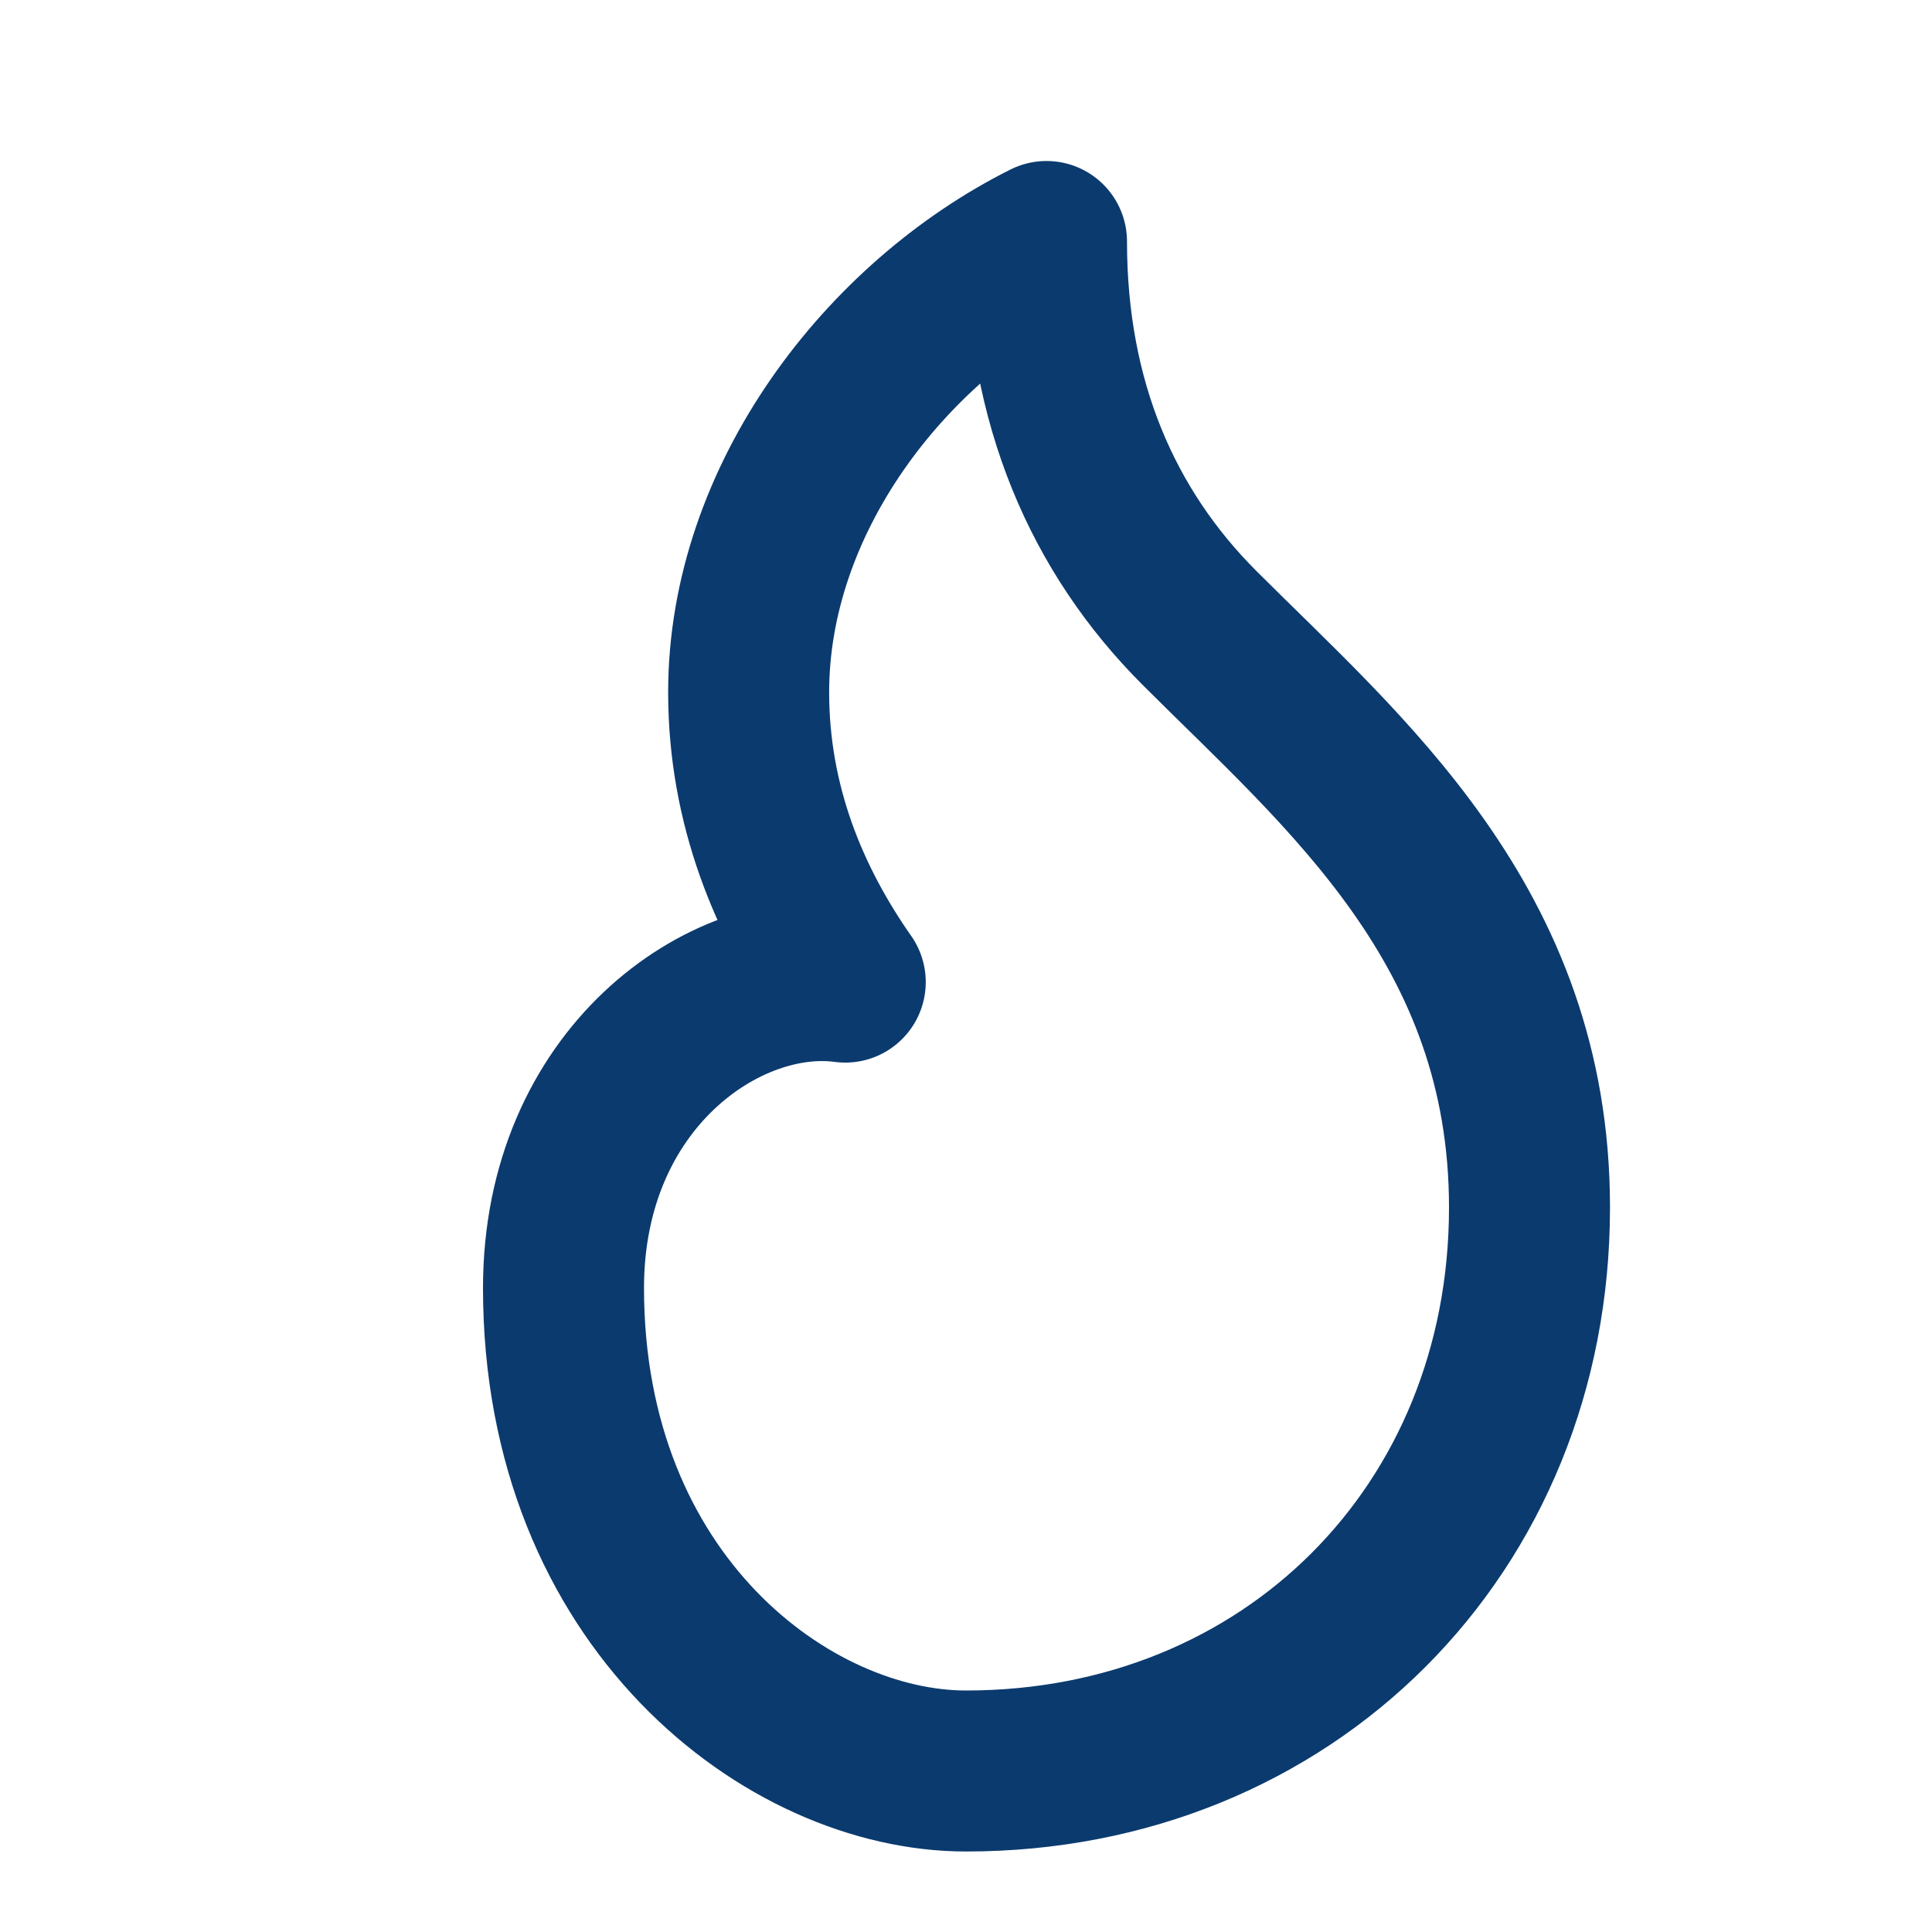<svg xmlns="http://www.w3.org/2000/svg" viewBox="0 0 24 24" fill="none">
<path d="M12 22c4 0 7-3 7-7 0-3.5-2.3-5.4-4.1-7.2C13.7 6.6 13 5 13 3c-2 1-3.7 3.2-3.7 5.6 0 1.4.5 2.6 1.2 3.6C9 12 7 13.4 7 16c0 3.9 2.8 6 5 6Z" stroke="#0B3A6E" stroke-width="2" stroke-linejoin="round"/>
</svg>